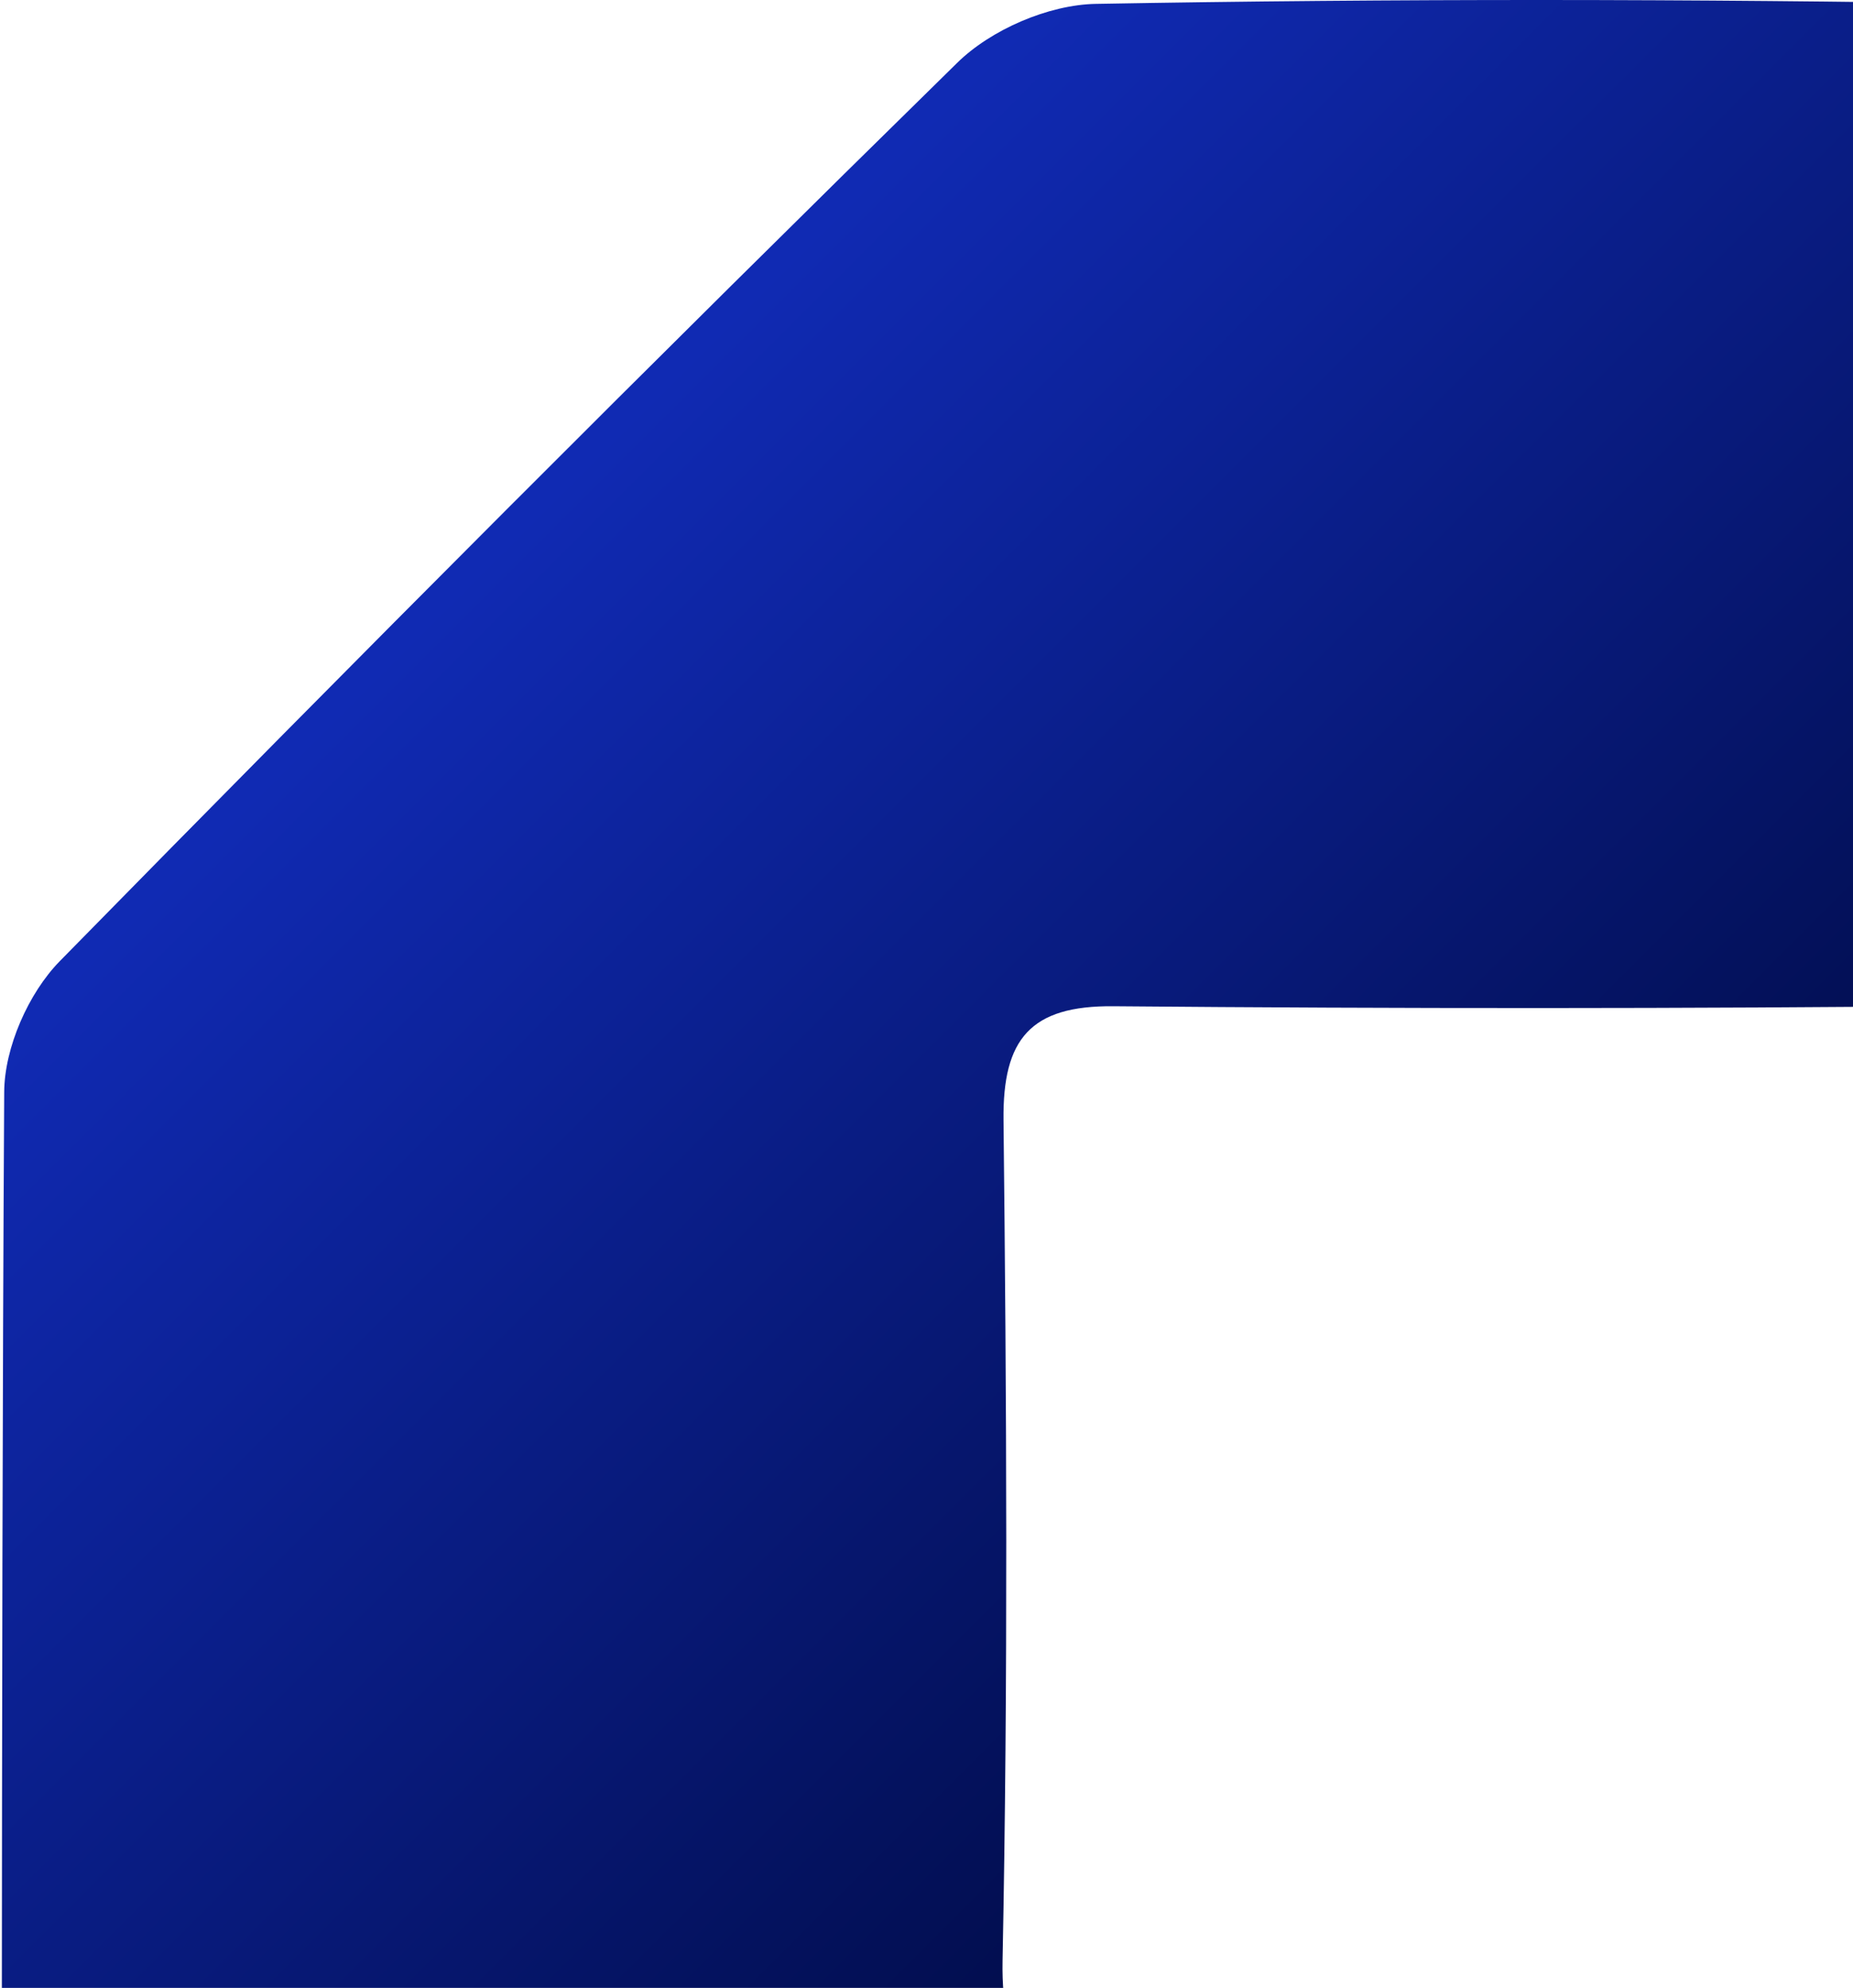 <svg width="591" height="634" viewBox="0 0 591 634" fill="none" xmlns="http://www.w3.org/2000/svg">
<path d="M328.416 983.384C425.776 983.384 523.137 982.714 620.497 983.872C645.614 984.177 653.966 976.188 653.6 950.819C652.32 865.563 652.442 780.307 653.6 695.052C653.905 671.39 646.589 663.035 622.387 663.34C535.147 664.499 447.906 662.73 360.727 664.316C330.916 664.864 319.15 656.815 319.759 625.164C321.527 535.883 321.04 446.541 320.064 357.261C319.759 331.342 328.66 320.67 355.119 320.914C446.382 321.707 537.707 321.707 628.971 320.792C656.1 320.548 663.72 332.623 663.477 357.87C662.562 445.139 664.086 532.468 662.623 619.675C662.196 646.935 671.646 654.375 697.86 653.948C781.991 652.546 866.244 652.546 950.375 653.948C976.102 654.375 983.296 645.471 982.991 620.651C981.832 529.297 983.174 437.943 981.771 346.649C981.589 333.355 974.761 317.011 965.433 307.559C870.207 210.533 774.127 114.3 677.194 19.043C667.012 9.041 649.699 1.418 635.555 1.235C540.268 -0.35 444.858 -0.472 349.571 1.235C334.452 1.479 315.98 9.468 305.189 20.14C208.865 114.605 113.578 210.167 19.083 306.522C9.085 316.706 1.403 334.148 1.342 348.296C0.184 549.239 0.916 750.181 0.001 951.124C-0.121 976.737 8.475 984.238 33.227 983.994C131.623 982.958 229.959 983.567 328.355 983.567L328.355 983.445L328.416 983.384Z" fill="url(#paint0_linear_128_635)"/>
<defs>
<linearGradient id="paint0_linear_128_635" x1="503.236" y1="533.902" x2="151.687" y2="182.276" gradientUnits="userSpaceOnUse">
<stop stop-color="#000A42"/>
<stop offset="1" stop-color="#102AB3"/>
</linearGradient>
</defs>
</svg>
